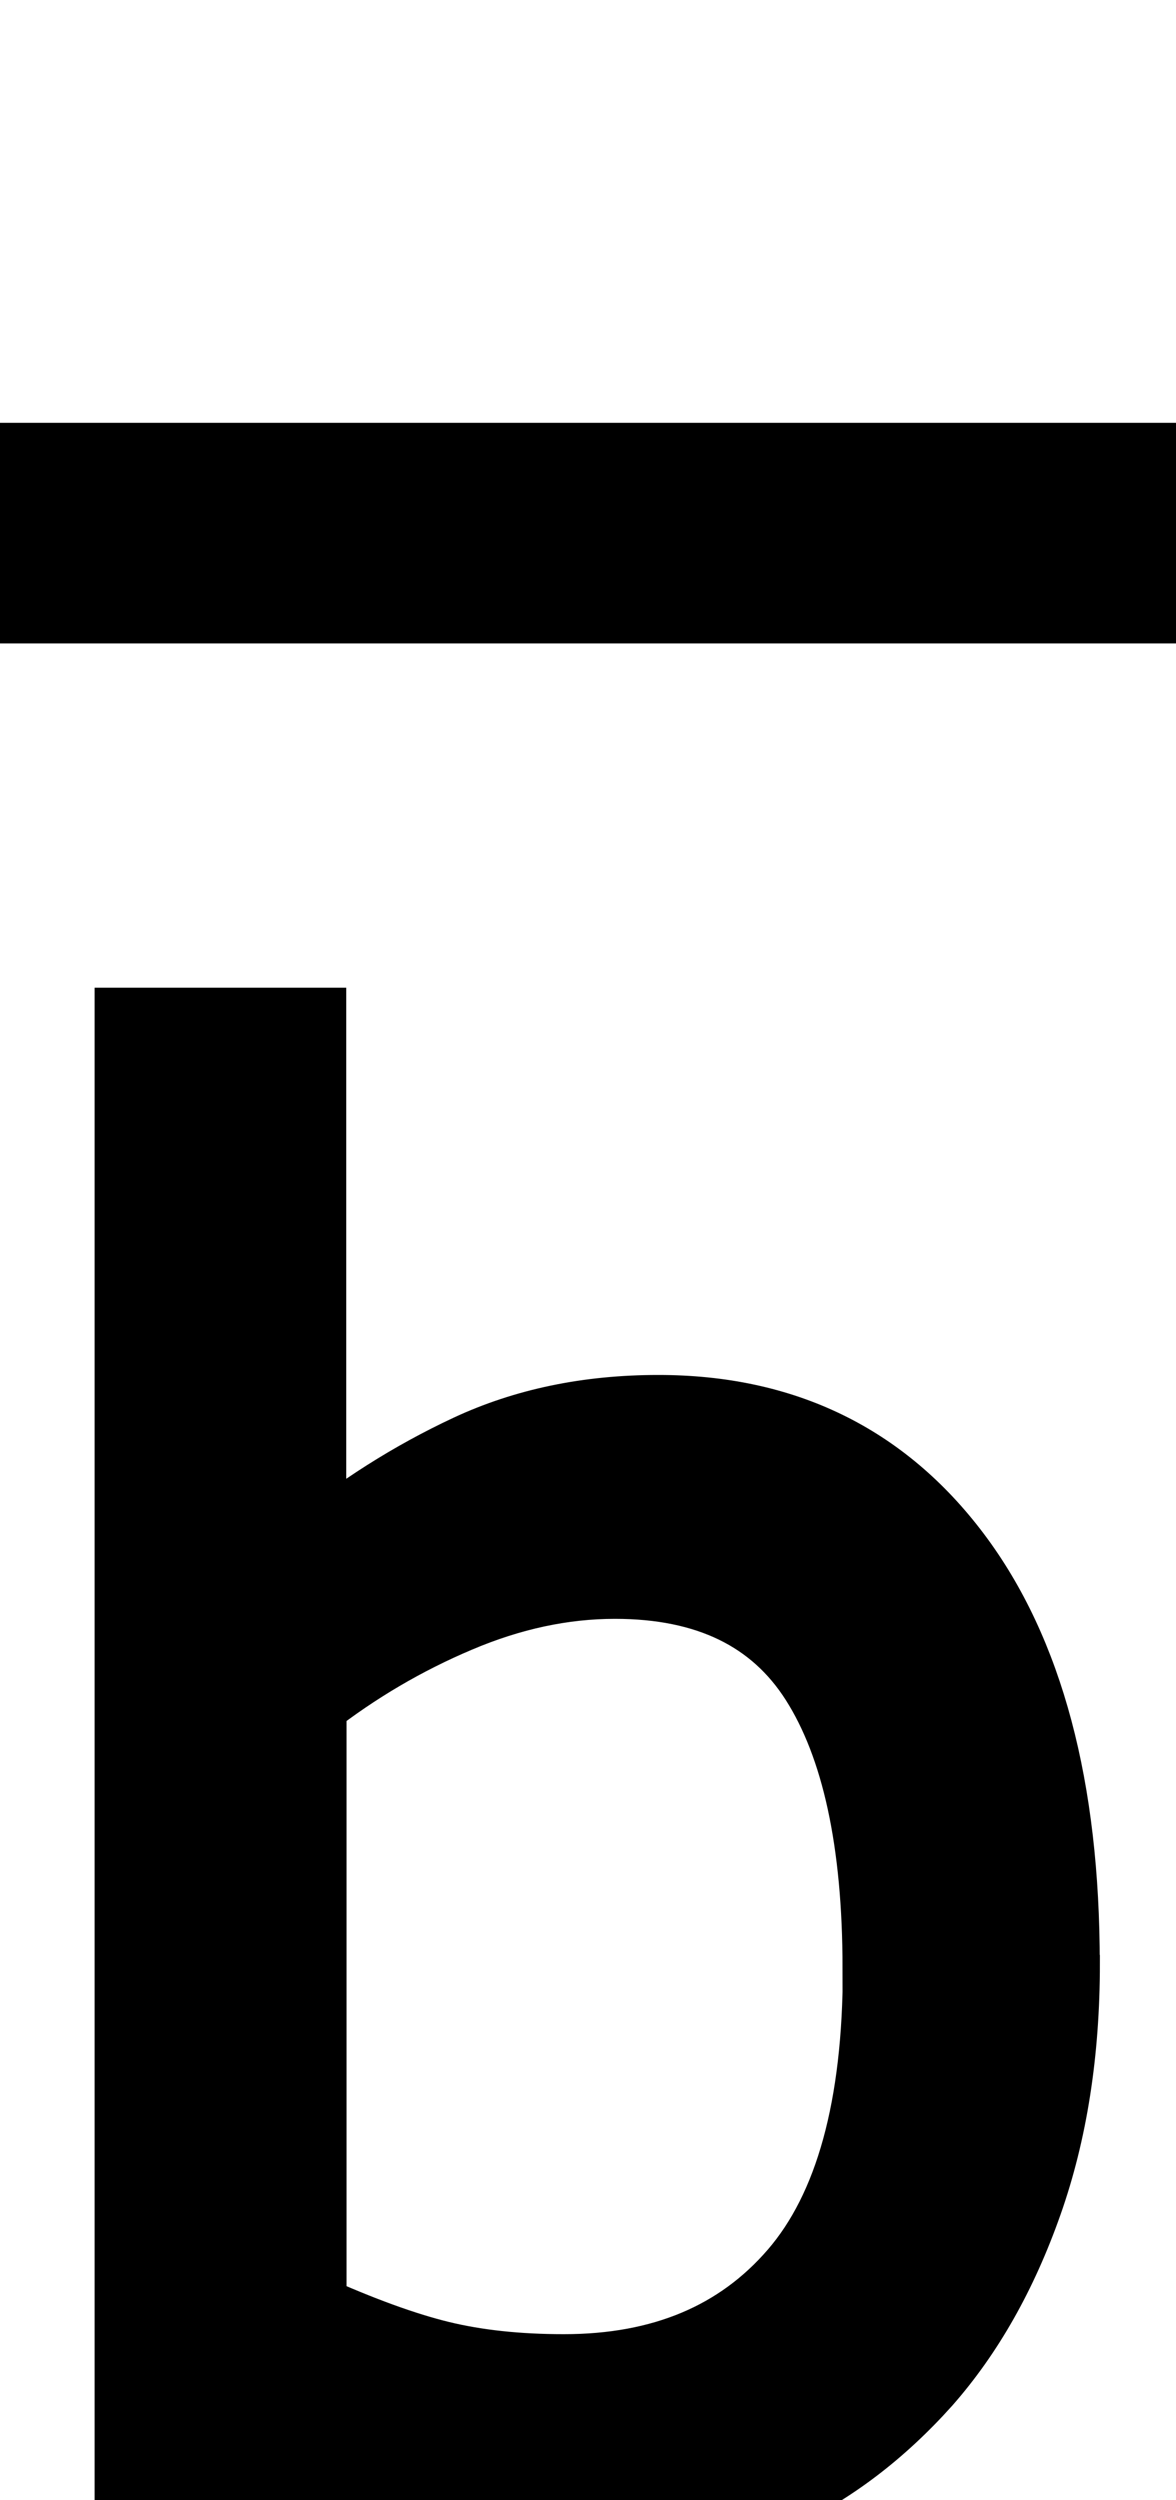 <?xml version="1.0" encoding="UTF-8" standalone="no"?>
<!-- Created with Inkscape (http://www.inkscape.org/) -->

<svg
   xmlns:dc="http://purl.org/dc/elements/1.1/"
   xmlns:cc="http://creativecommons.org/ns#"
   xmlns:rdf="http://www.w3.org/1999/02/22-rdf-syntax-ns#"
   xmlns:svg="http://www.w3.org/2000/svg"
   xmlns="http://www.w3.org/2000/svg"
   xmlns:sodipodi="http://sodipodi.sourceforge.net/DTD/sodipodi-0.dtd"
   xmlns:inkscape="http://www.inkscape.org/namespaces/inkscape"
   width="8"
   height="17"
   id="svg2"
   version="1.1"
   inkscape:version="0.48.4 r9939"
   sodipodi:docname="bbarbold_fix.svg">
  <defs
     id="defs4" />
  <sodipodi:namedview
     id="base"
     pagecolor="#ffffff"
     bordercolor="#666666"
     borderopacity="1.0"
     inkscape:pageopacity="0.0"
     inkscape:pageshadow="2"
     inkscape:zoom="22.627417"
     inkscape:cx="-6.4285432"
     inkscape:cy="4.6949461"
     inkscape:document-units="px"
     inkscape:current-layer="text2985-1"
     showgrid="true"
     showguides="true"
     inkscape:guide-bbox="true"
     showborder="true"
     borderlayer="false"
     width="12px"
     inkscape:window-width="1522"
     inkscape:window-height="845"
     inkscape:window-x="2038"
     inkscape:window-y="133"
     inkscape:window-maximized="0"
     fit-margin-top="0"
     fit-margin-left="0"
     fit-margin-right="0"
     fit-margin-bottom="0">
    <sodipodi:guide
       orientation="0,1"
       position="271.802,499.947"
       id="guide3008" />
    <sodipodi:guide
       orientation="1,0"
       position="266.333,490.411"
       id="guide3010" />
    <sodipodi:guide
       orientation="1,0"
       position="274.841,489.616"
       id="guide3012" />
    <sodipodi:guide
       orientation="0,1"
       position="-7.871,12.64"
       id="guide3003" />
    <sodipodi:guide
       orientation="0,1"
       position="-35.246,10.765"
       id="guide3005" />
    <inkscape:grid
       type="xygrid"
       id="grid3002" />
  </sodipodi:namedview>
  <g
     inkscape:groupmode="layer"
     id="layer2"
     inkscape:label="Real hat"
     style="display:none"
     sodipodi:insensitive="true"
     transform="translate(-0.162,-0.813)">
    <flowRoot
       xml:space="preserve"
       id="flowRoot3026"
       style="font-size:13px;font-style:normal;font-weight:normal;line-height:125%;letter-spacing:0px;word-spacing:0px;fill:#000000;fill-opacity:1;stroke:none;display:inline;font-family:Sans"
       transform="matrix(1.028,0,0,0.713,-27.424,-15.159)"><flowRegion
         id="flowRegion3028"><rect
           id="rect3030"
           width="26.693"
           height="17.678"
           x="26.34"
           y="18.055" /></flowRegion><flowPara
         id="flowPara3034">˄</flowPara></flowRoot>  </g>
  <g
     inkscape:label="SVG version"
     inkscape:groupmode="layer"
     id="layer1"
     transform="translate(-1.283,-1035.791)"
     style="display:inline">
    <g
       style="font-size:40px;font-style:normal;font-weight:normal;line-height:125%;letter-spacing:0px;word-spacing:0px;fill:#000000;fill-opacity:1;stroke:#000000;stroke-width:0.515;stroke-miterlimit:4;stroke-dasharray:none;font-family:Sans"
       id="text2985-1"
       transform="matrix(0.971,0,0,0.972,0.689,29.932)">
      <path
         d="m 8.06,1048.57 c -7.8e-6,0.62 -0.087,1.178 -0.262,1.673 -0.175,0.496 -0.411,0.912 -0.707,1.248 -0.314,0.35 -0.66,0.612 -1.036,0.787 -0.376,0.175 -0.79,0.262 -1.242,0.262 -0.421,0 -0.788,-0.05 -1.102,-0.149 -0.314,-0.1 -0.624,-0.234 -0.93,-0.402 l -0.08,0.345 -1.169,0 0,-10.333 1.248,0 0,3.692 c 0.35,-0.288 0.722,-0.523 1.116,-0.707 0.394,-0.184 0.837,-0.276 1.328,-0.276 0.877,0 1.568,0.336 2.075,1.009 0.507,0.673 0.76,1.623 0.76,2.849 z m -1.288,0.033 c -6.5e-6,-0.885 -0.146,-1.557 -0.438,-2.015 -0.292,-0.458 -0.764,-0.687 -1.414,-0.687 -0.363,0 -0.73,0.078 -1.102,0.236 -0.372,0.157 -0.717,0.36 -1.036,0.608 l 0,4.25 c 0.354,0.159 0.659,0.27 0.913,0.332 0.255,0.062 0.543,0.093 0.867,0.093 0.691,0 1.232,-0.227 1.624,-0.681 0.392,-0.454 0.588,-1.165 0.588,-2.135 z"
         style="font-size:13.6px;stroke:#000000;stroke-width:0.515;stroke-miterlimit:4;stroke-dasharray:none"
         id="path3002"
         inkscape:connector-curvature="0" />
    </g>
    <path
       style="fill:none;stroke:#000000;stroke-width:1.5;stroke-linecap:butt;stroke-linejoin:miter;stroke-miterlimit:4;stroke-opacity:1;stroke-dasharray:none;display:inline"
       d="m 0.845,1039.416 8.999,0"
       id="path2999-1"
       inkscape:connector-curvature="0"
       sodipodi:nodetypes="cc" />
  </g>
</svg>

